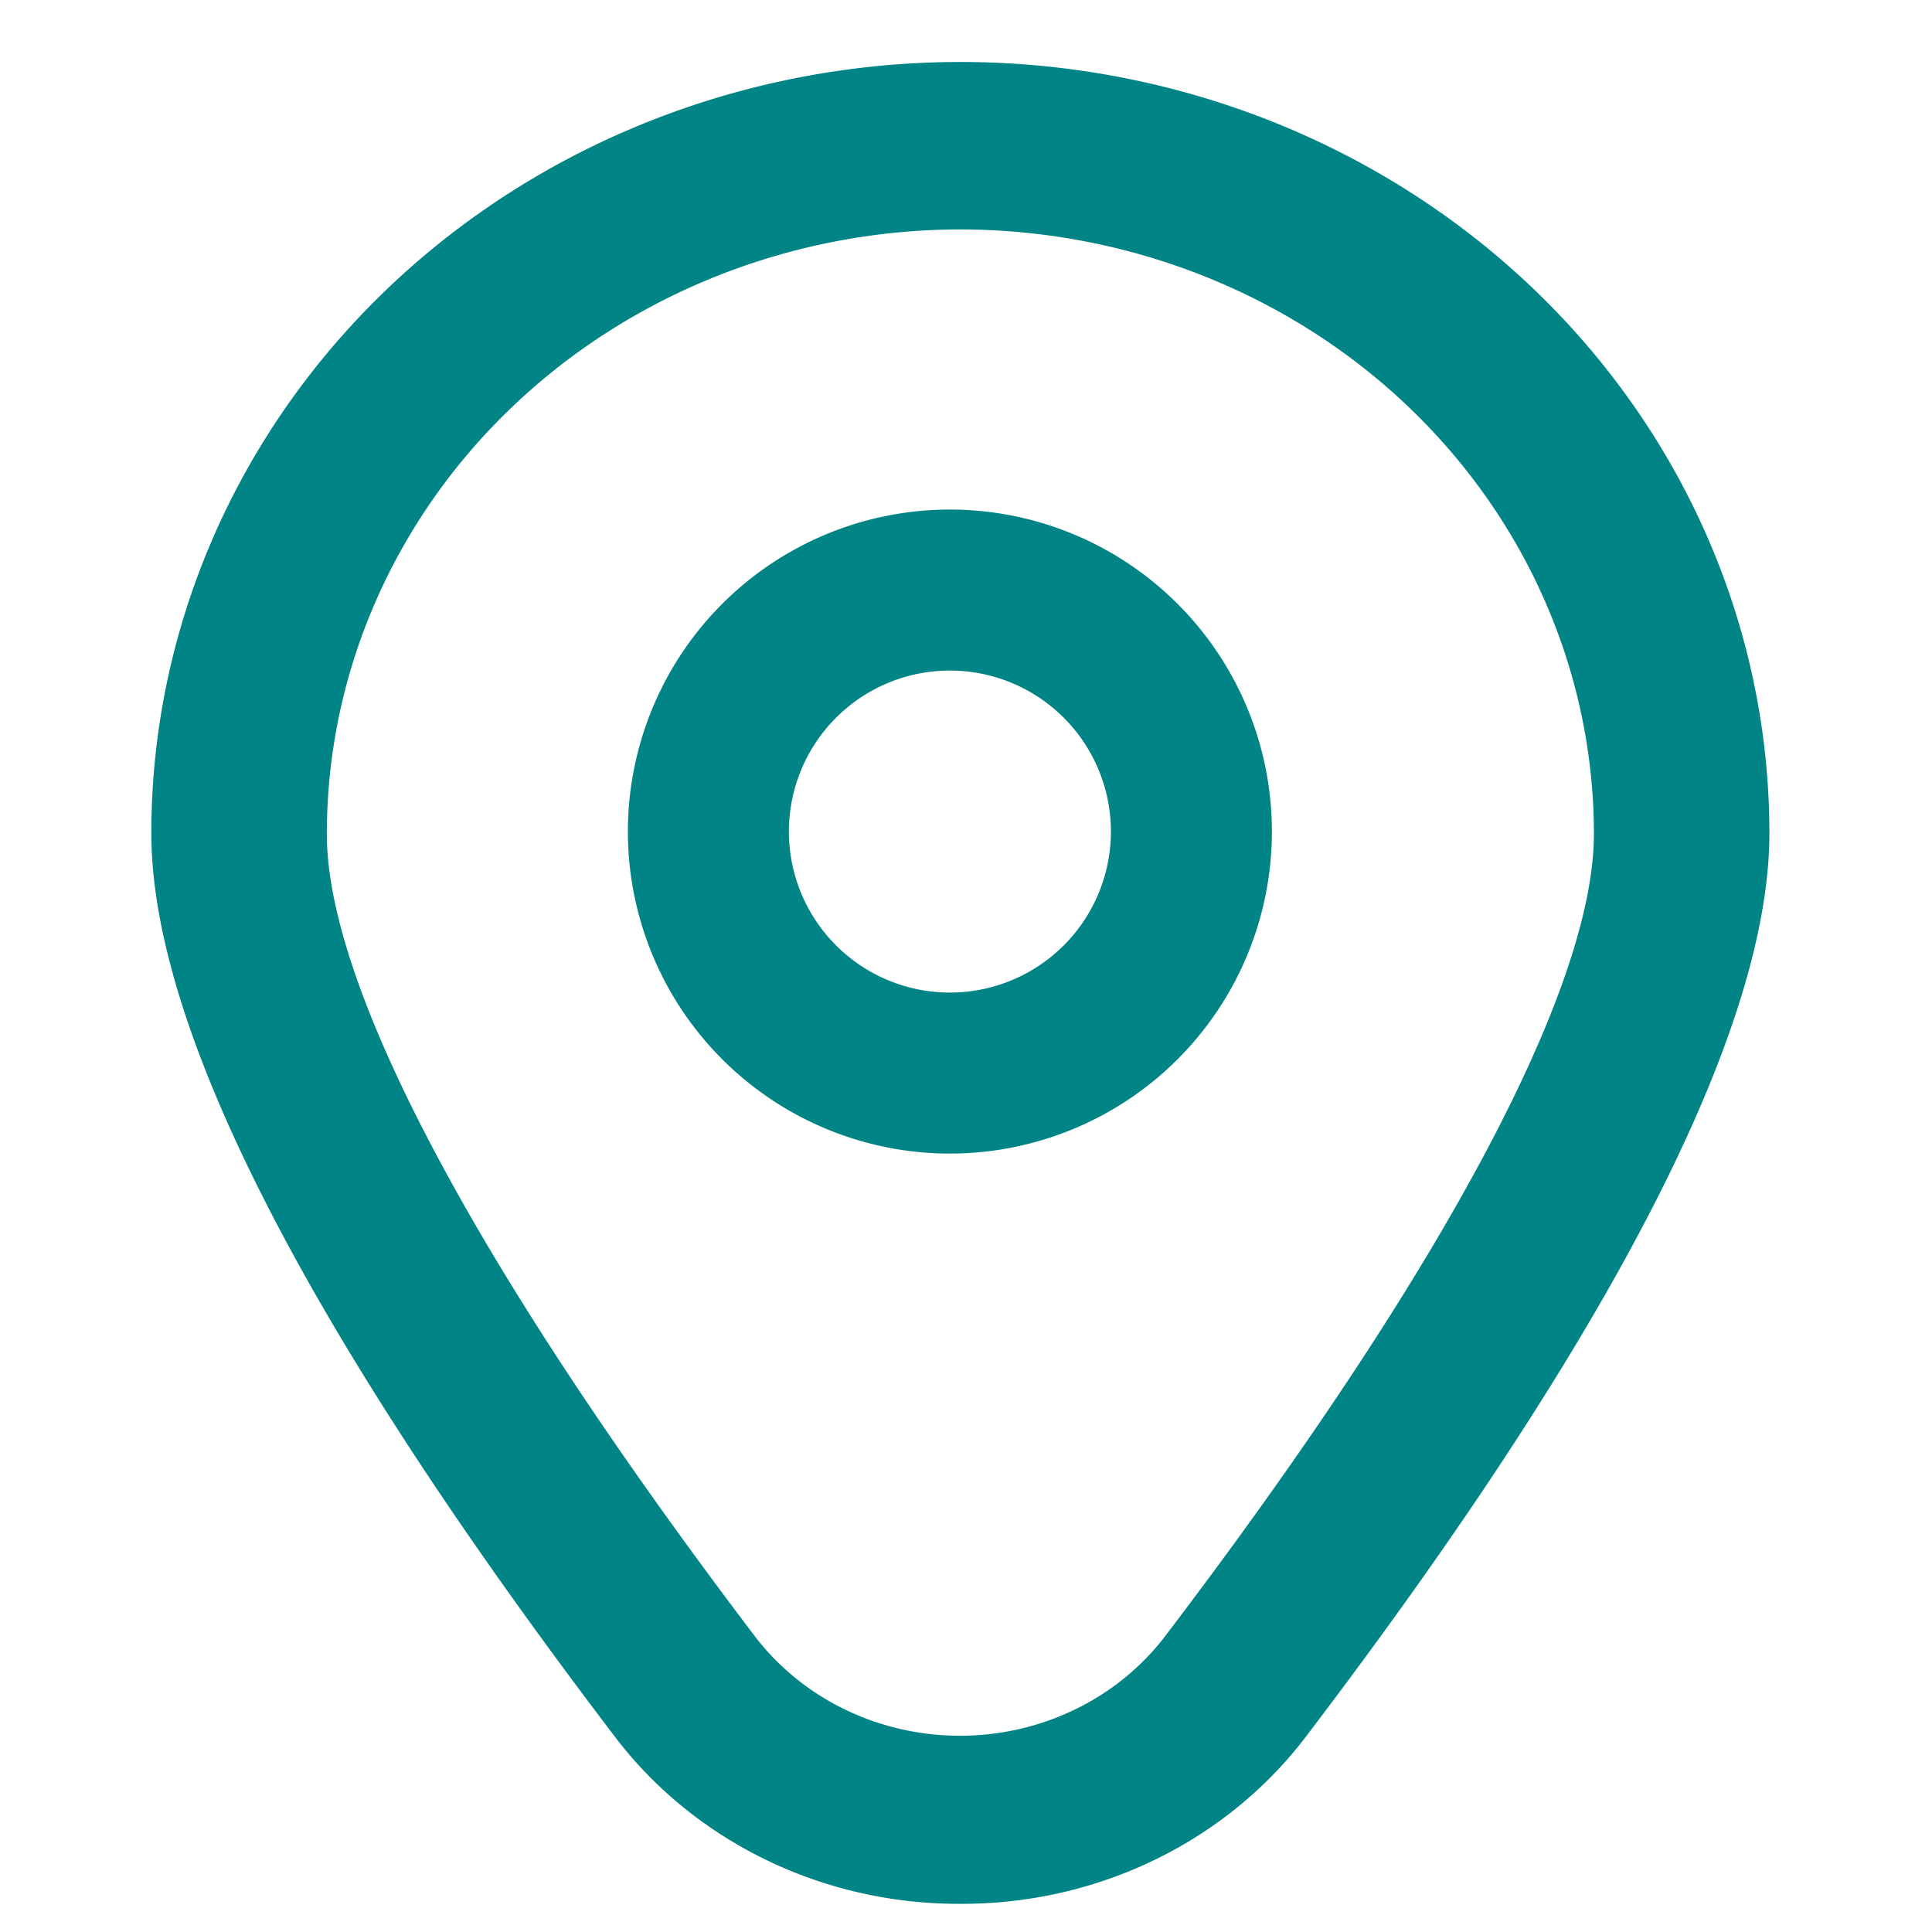<?xml version="1.0"?>
<svg width="24" height="24" xmlns="http://www.w3.org/2000/svg" xmlns:svg="http://www.w3.org/2000/svg">
 <g class="layer">
  <title>Layer 1</title>
  <path d="m11.8,6.33a4,4 0 1 0 4,4a4,4 0 0 0 -4,-4zm0,6a2,2 0 1 1 2,-2a2,2 0 0 1 -2,2z" fill="#008486" id="svg_1"/>
  <path d="m11.93,23.65a5.27,5.02 0 0 1 -4.31,-2.1c-3.81,-5.01 -5.74,-8.78 -5.74,-11.2a10.05,9.58 0 0 1 20.1,0c0,2.42 -1.93,6.19 -5.74,11.2a5.27,5.02 0 0 1 -4.31,2.1zm0,-20.8a7.88,7.51 0 0 0 -7.87,7.51c0,1.92 1.89,5.45 5.32,9.97a3.15,3 0 0 0 5.09,0c3.44,-4.52 5.33,-8.05 5.33,-9.97a7.88,7.51 0 0 0 -7.87,-7.51z" fill="#008486" id="svg_2" transform="matrix(1 0 0 1 0 0)"/>
 </g>
</svg>